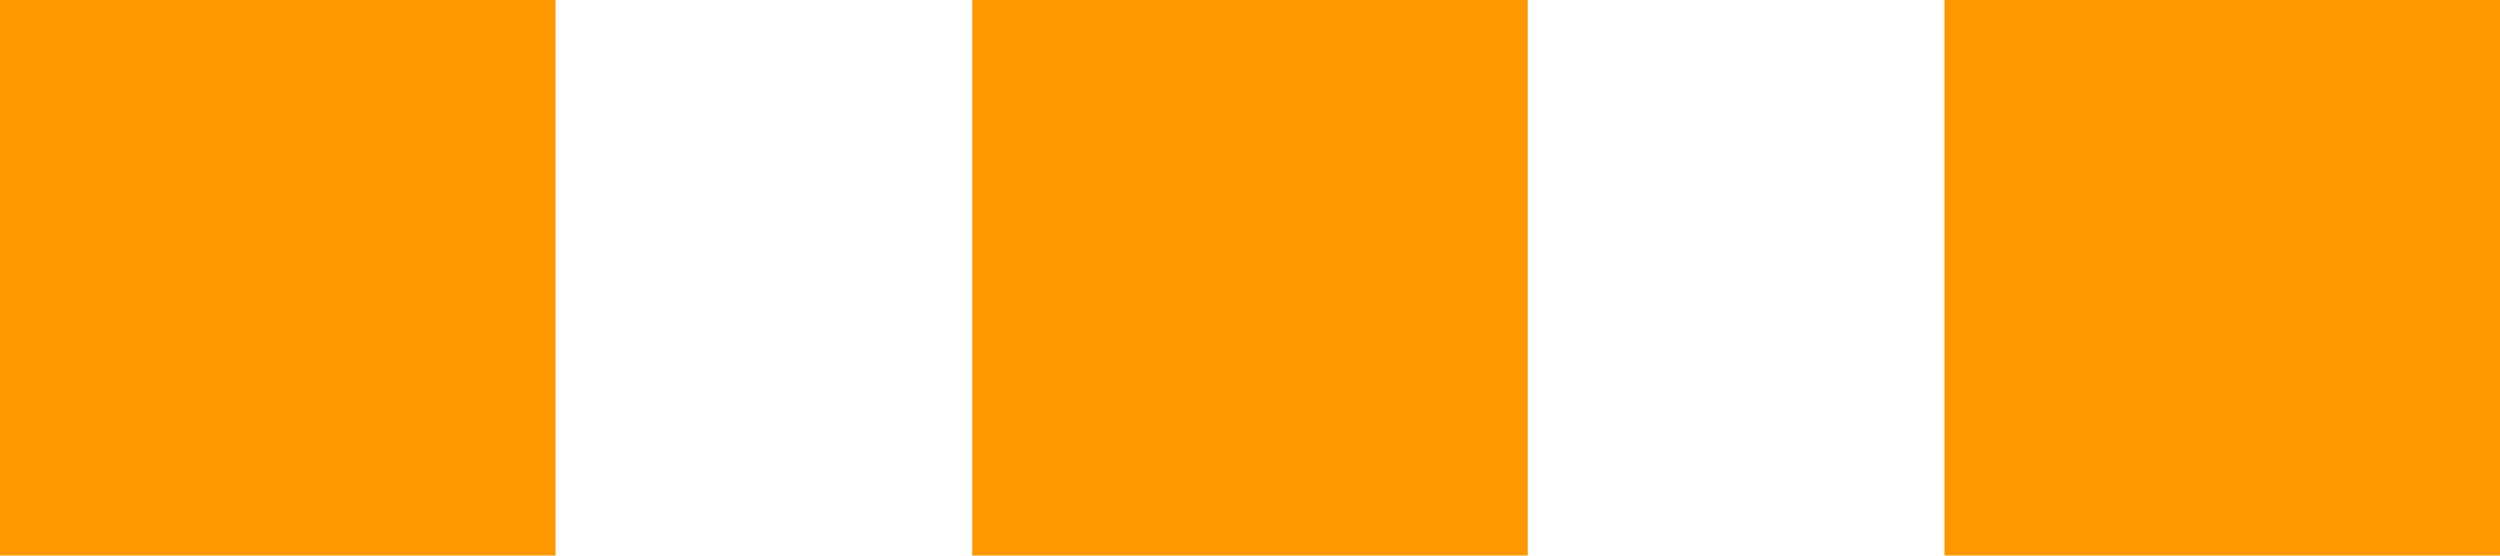 <?xml version="1.0" encoding="UTF-8" standalone="no"?>
<svg
   width="36"
   height="8"
   version="1.1"
   id="svg8"
   sodipodi:docname="dots.svg"
   inkscape:version="1.1.1 (3bf5ae0d25, 2021-09-20)"
   xmlns:inkscape="http://www.inkscape.org/namespaces/inkscape"
   xmlns:sodipodi="http://sodipodi.sourceforge.net/DTD/sodipodi-0.dtd"
   xmlns="http://www.w3.org/2000/svg"
   xmlns:svg="http://www.w3.org/2000/svg">
  <defs
     id="defs12" />
  <sodipodi:namedview
     id="namedview10"
     pagecolor="#ffffff"
     bordercolor="#666666"
     borderopacity="1.0"
     inkscape:pageshadow="2"
     inkscape:pageopacity="0.0"
     inkscape:pagecheckerboard="0"
     showgrid="false"
     fit-margin-top="0"
     fit-margin-left="0"
     fit-margin-right="0"
     fit-margin-bottom="0"
     inkscape:zoom="30.611111"
     inkscape:cx="18.016334"
     inkscape:cy="5.0145191"
     inkscape:window-width="2240"
     inkscape:window-height="1329"
     inkscape:window-x="-8"
     inkscape:window-y="-8"
     inkscape:window-maximized="1"
     inkscape:current-layer="svg8" />
  <rect
     x="0"
     y="0"
     width="8"
     height="8"
     fill="#ffa500"
     id="rect2"
     style="fill:#ff9800;fill-opacity:1" />
  <rect
     x="14"
     y="0"
     width="8"
     height="8"
     fill="#ffa500"
     id="rect4"
     style="fill:#ff9800;fill-opacity:1" />
  <rect
     x="28"
     y="0"
     width="8"
     height="8"
     fill="#ffa500"
     id="rect6"
     style="fill:#ff9800;fill-opacity:1" />
</svg>
